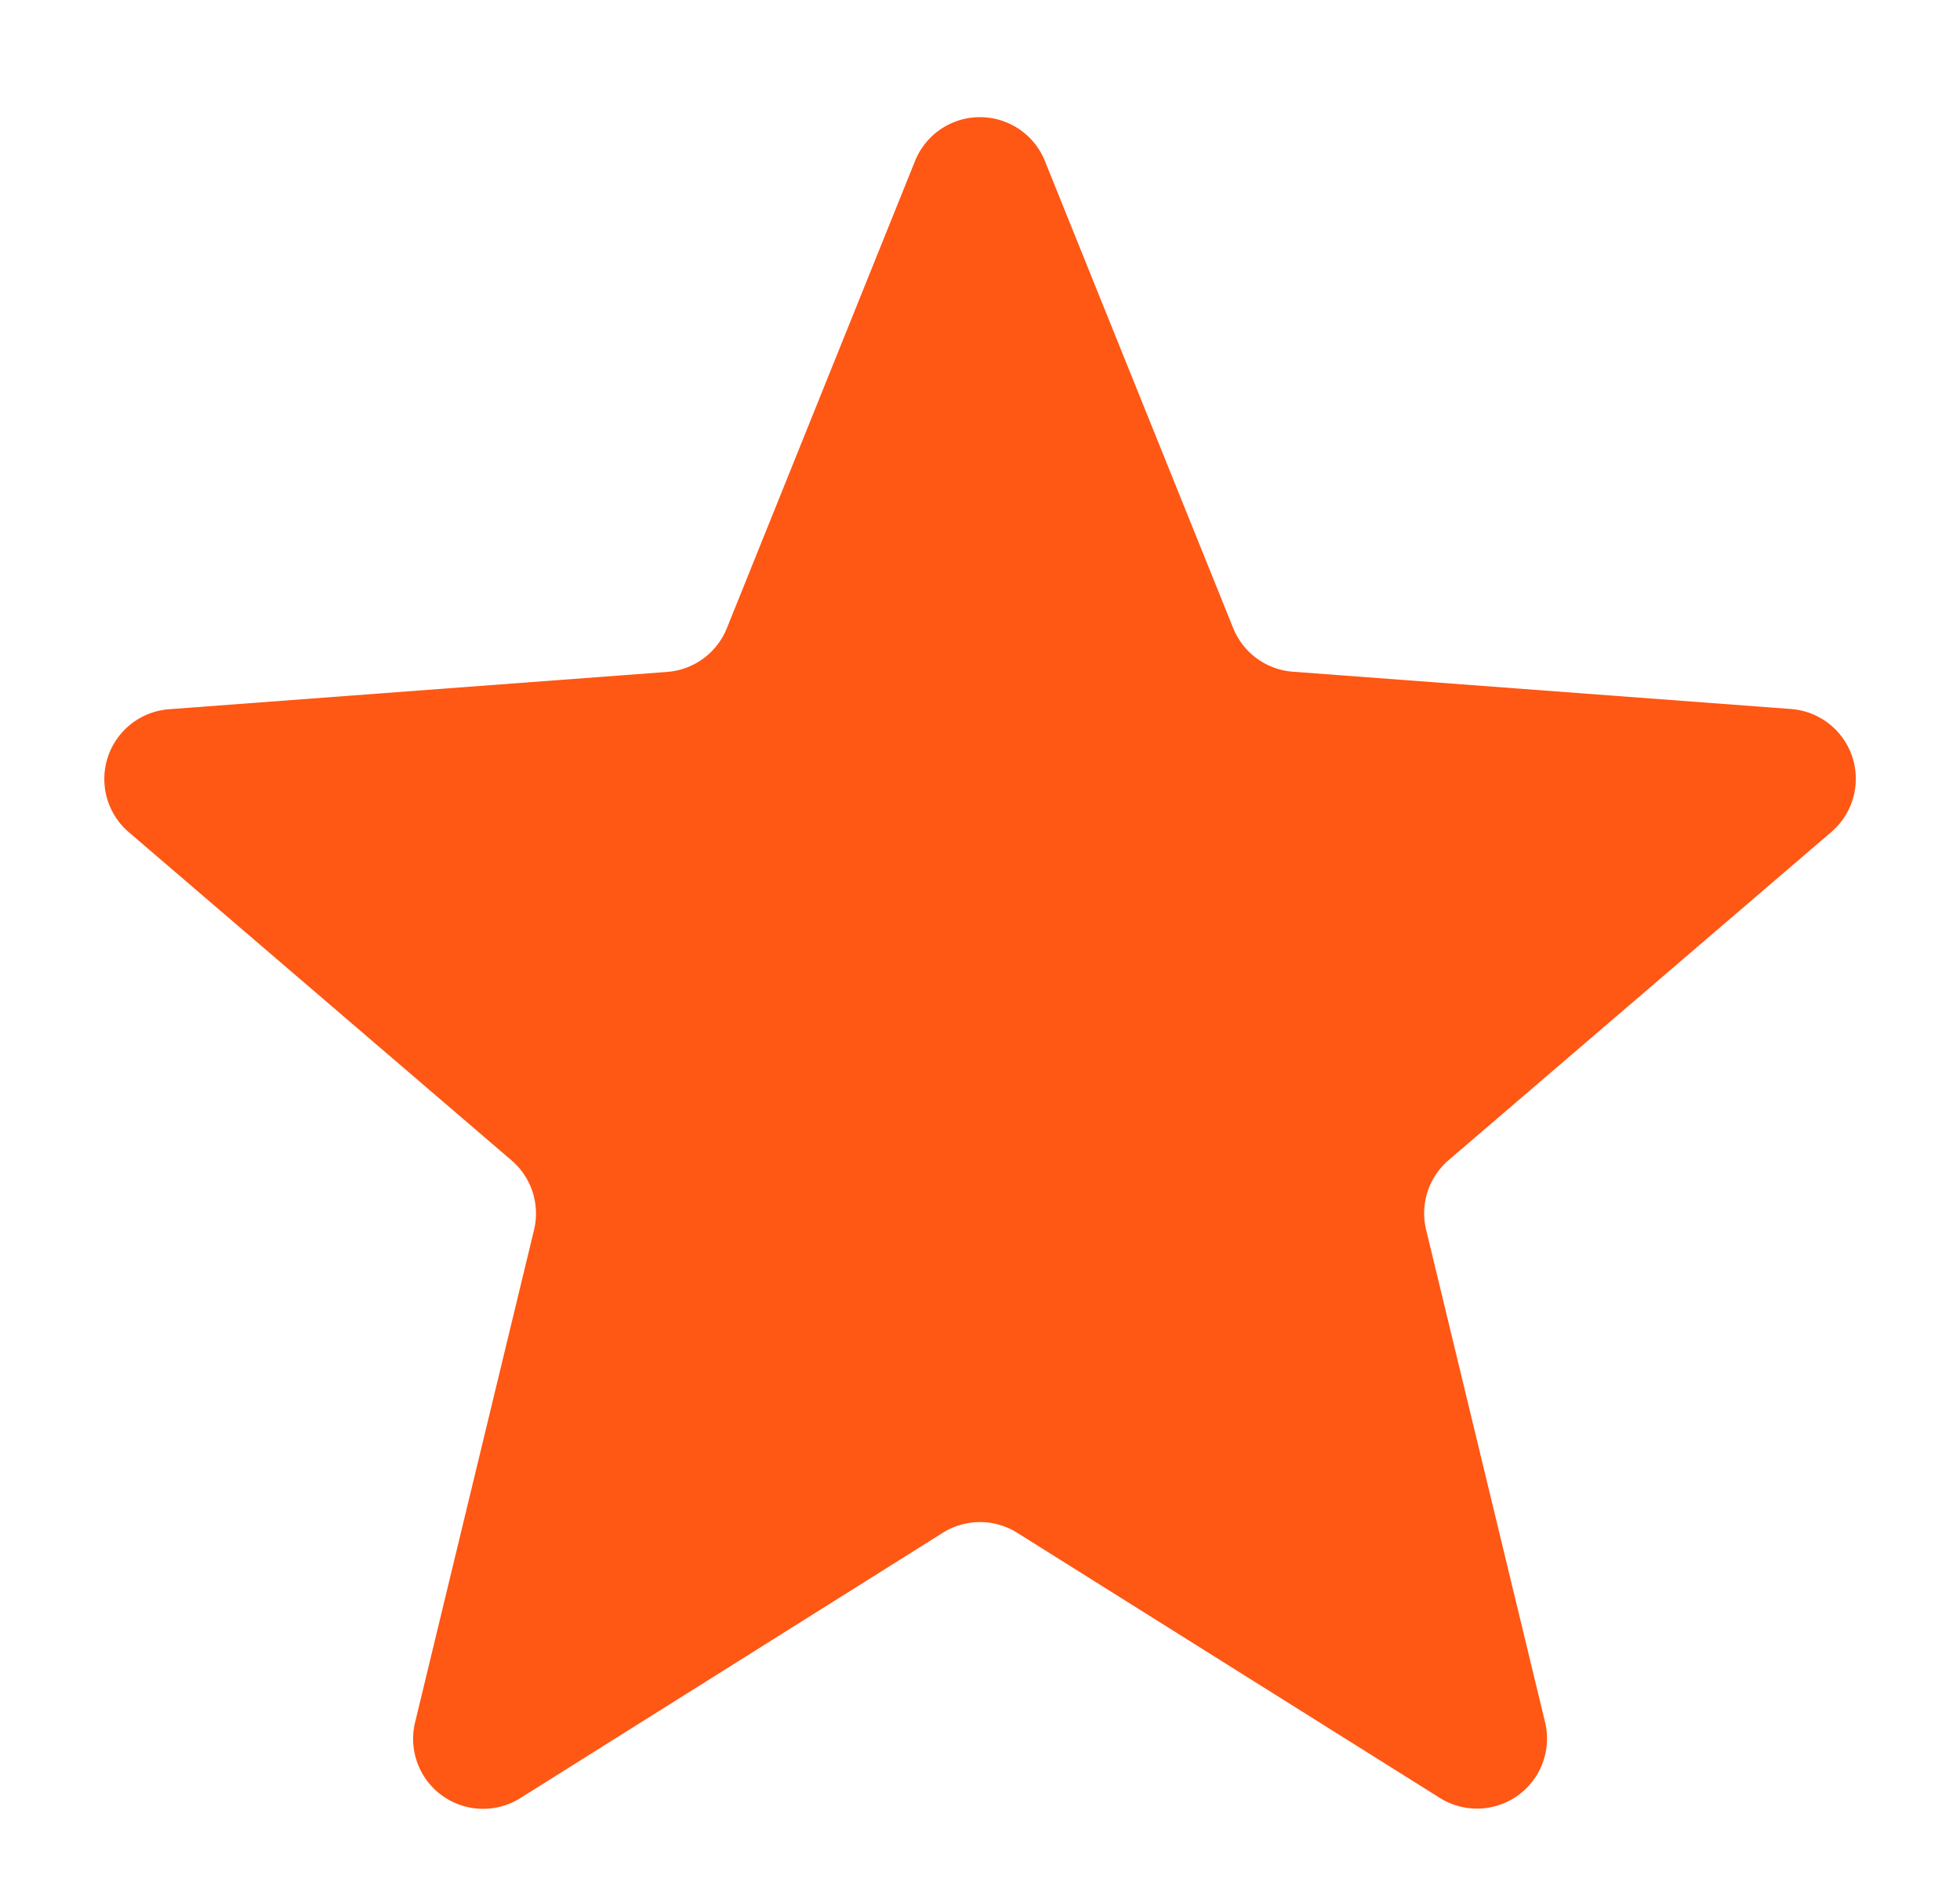 <svg xmlns="http://www.w3.org/2000/svg" width="28" height="27" viewBox="0 0 28 27"><path d="M13.072,2.3a1,1,0,0,1,1.855,0l2.69,6.674a1,1,0,0,0,.853.623l7.117.533a1,1,0,0,1,.576,1.756l-5.469,4.69a1,1,0,0,0-.321.994l1.7,7.038a1,1,0,0,1-1.5,1.082L14.532,21.9a1,1,0,0,0-1.064,0L7.429,25.693a1,1,0,0,1-1.5-1.082l1.7-7.038a1,1,0,0,0-.321-.994l-5.469-4.69a1,1,0,0,1,.576-1.756L9.53,9.6a1,1,0,0,0,.853-.623Z" fill="#ff5714"/></svg>